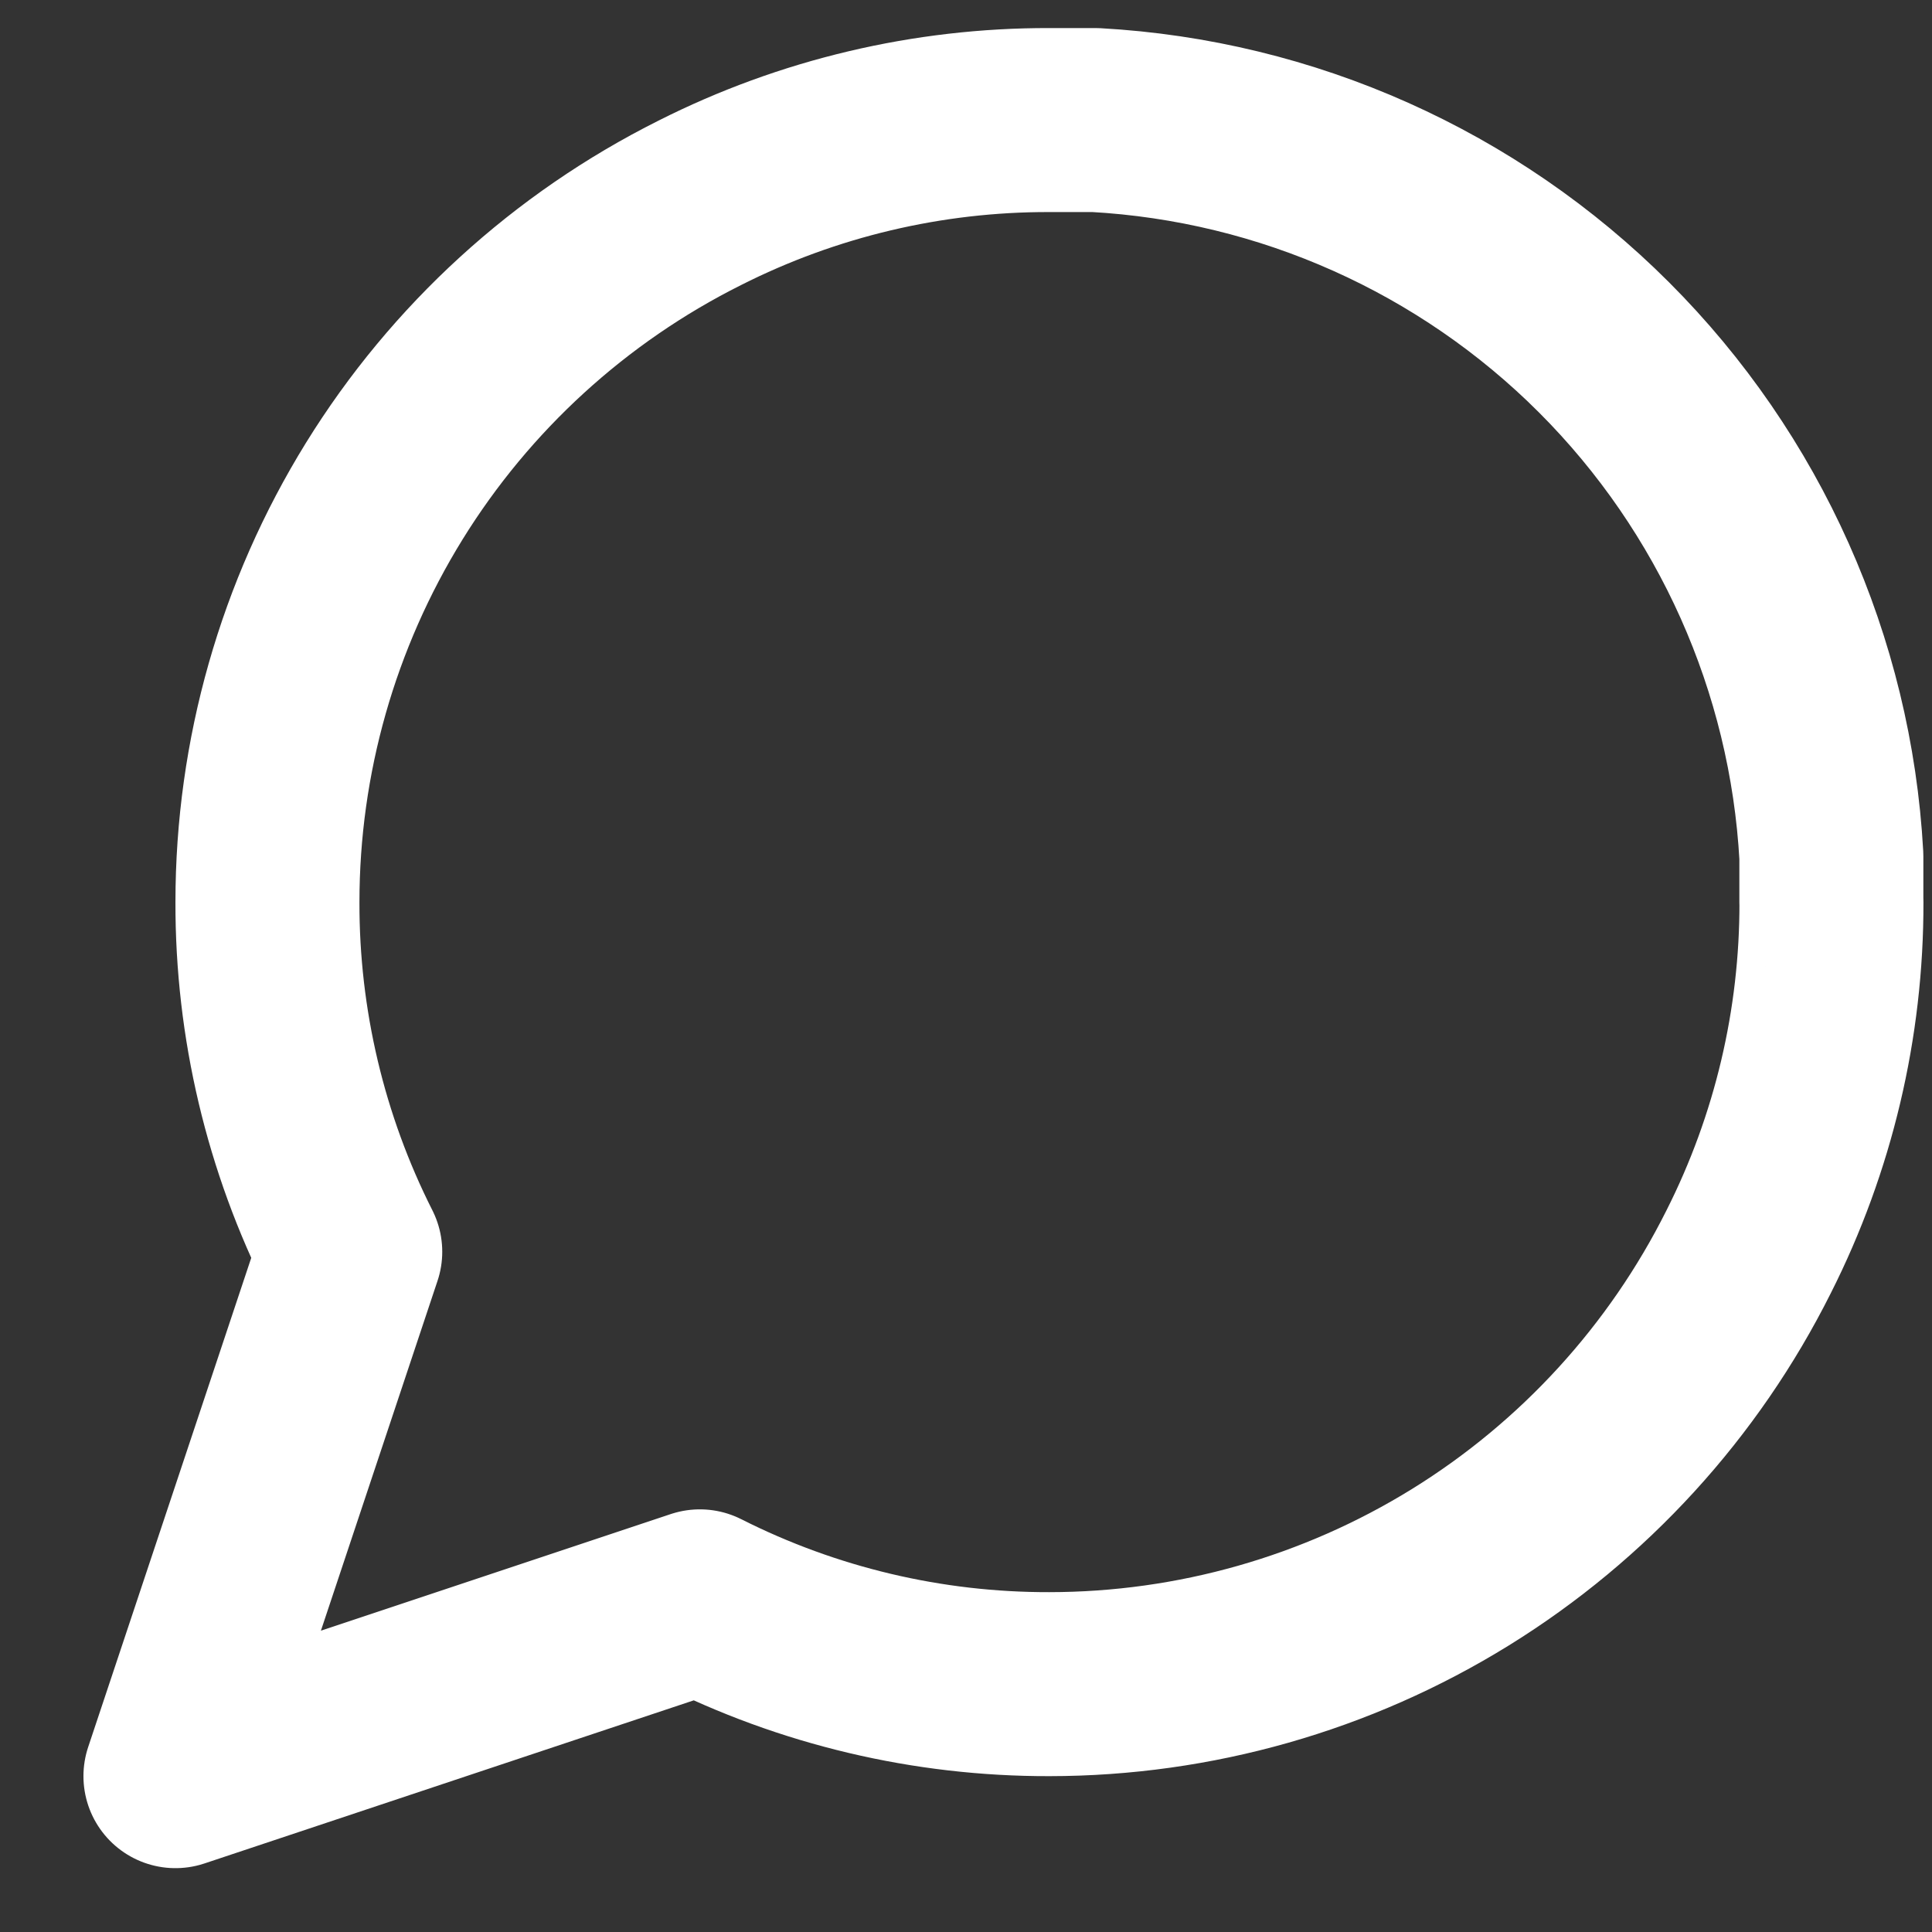 <svg width="21" height="21" viewBox="0 0 21 21" fill="none" xmlns="http://www.w3.org/2000/svg"><rect x="0" y="0" width="21" height="21" fill="#333333" stroke="none"/><path d="M19.907 9.806C19.91 11.126 19.602 12.428 19.007 13.606 18.301 15.017 17.216 16.205 15.874 17.035s-2.889 1.27-4.468 1.271C10.087 18.309 8.785 18.001 7.607 17.406l-5.7 1.9 1.9-5.7c-.595-1.178-.903-2.48-.9-3.8C2.907 8.227 3.347 6.681 4.177 5.338c.83-1.342 2.018-2.427 3.429-3.133 1.178-.595 2.48-.903 3.8-.9h.5c2.084.115 4.053.995 5.529 2.471 1.476 1.476 2.356 3.445 2.471 5.529v.5z" stroke="#fff" stroke-width="2" stroke-linecap="round" stroke-linejoin="round"/></svg>